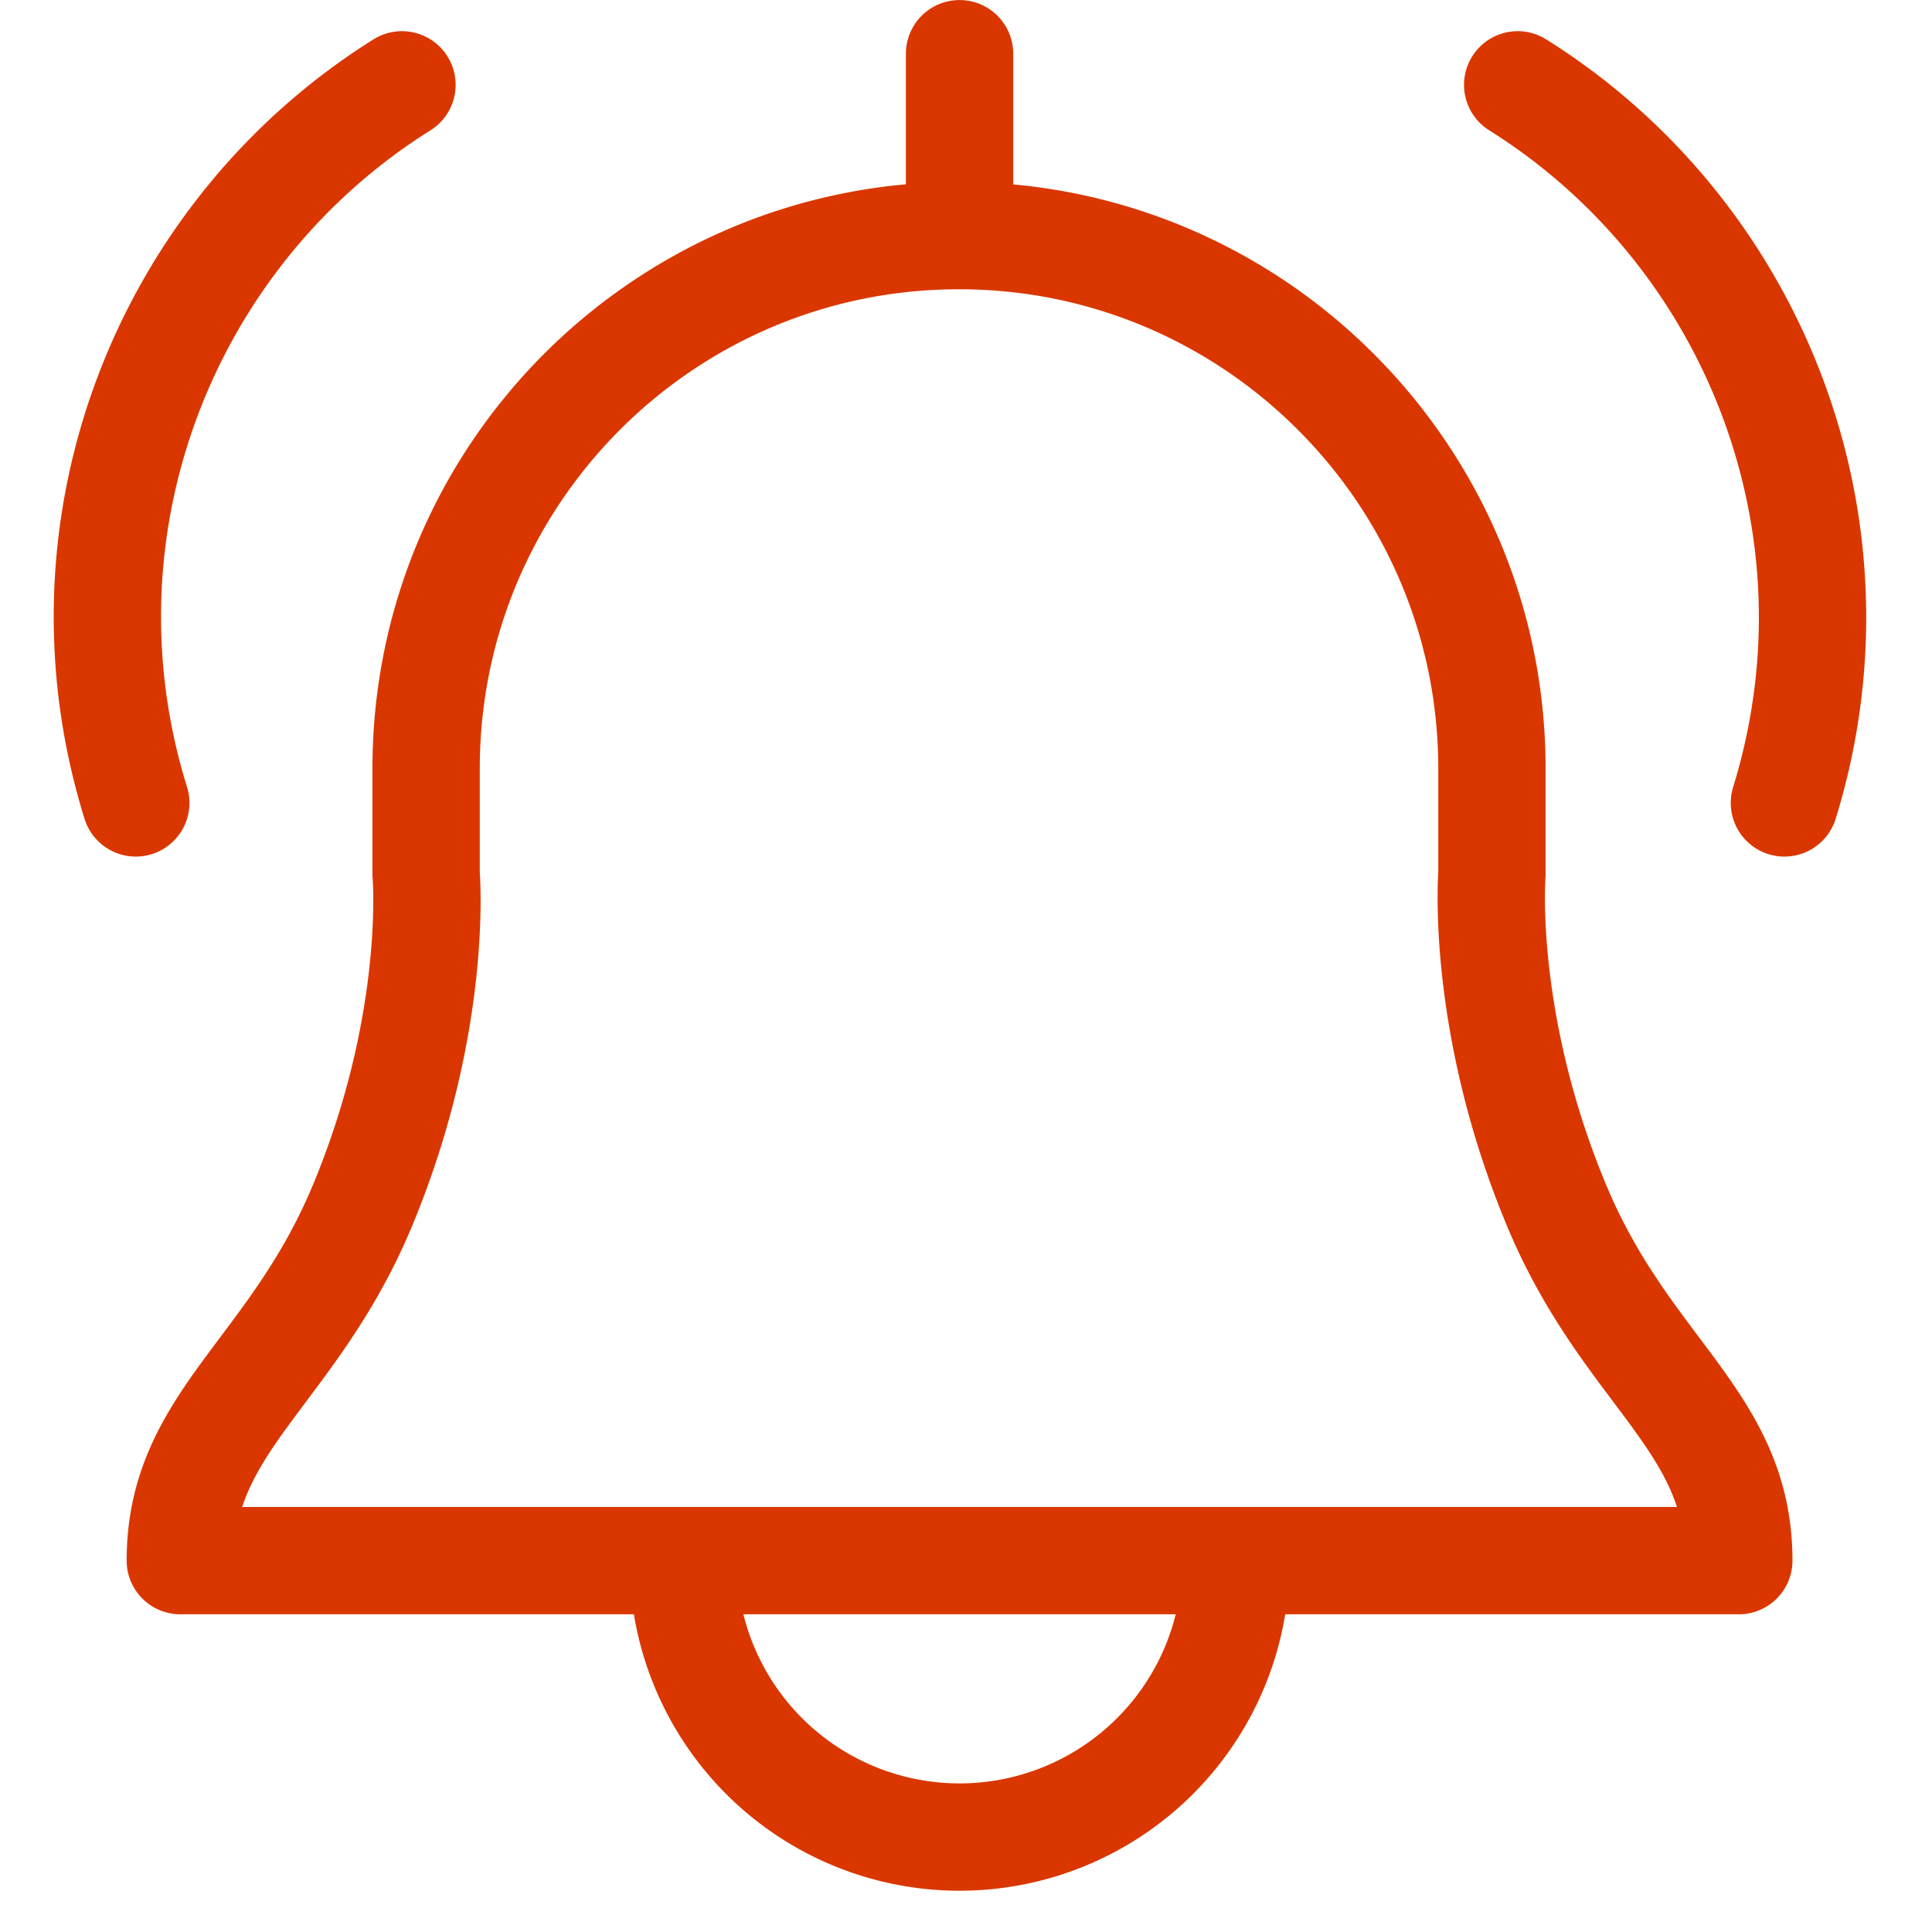 <svg width="36" height="36" fill="none" xmlns="http://www.w3.org/2000/svg"><g clip-path="url(#a)"><g clip-path="url(#b)" stroke="#DA3700" stroke-width="2" stroke-linecap="round" stroke-linejoin="round"><path d="M3.36 29.08c0-2.6 2.1-3.5 3.4-6.63 1.42-3.42 1.18-6.16 1.18-6.16v-1.97c0-5.49 4.45-9.93 9.93-9.93 5.48 0 9.93 4.45 9.93 9.93v1.97s-.22 2.75 1.2 6.16c1.3 3.13 3.4 4.02 3.4 6.63H3.36ZM23.03 29.081a5.15 5.15 0 1 1-10.3 0M17.88 4.391v-3.39M7.49 1.581c-4.39 2.75-6.57 8.2-4.96 13.38M28.28 1.581c4.39 2.75 6.57 8.2 4.97 13.38"/></g></g><defs><clipPath id="a"><path fill="#fff" transform="translate(0 .001)" d="M0 0h36v36H0z"/></clipPath><clipPath id="b"><path fill="#fff" transform="translate(1 .001)" d="M0 0h33.77v35.23H0z"/></clipPath></defs></svg>
